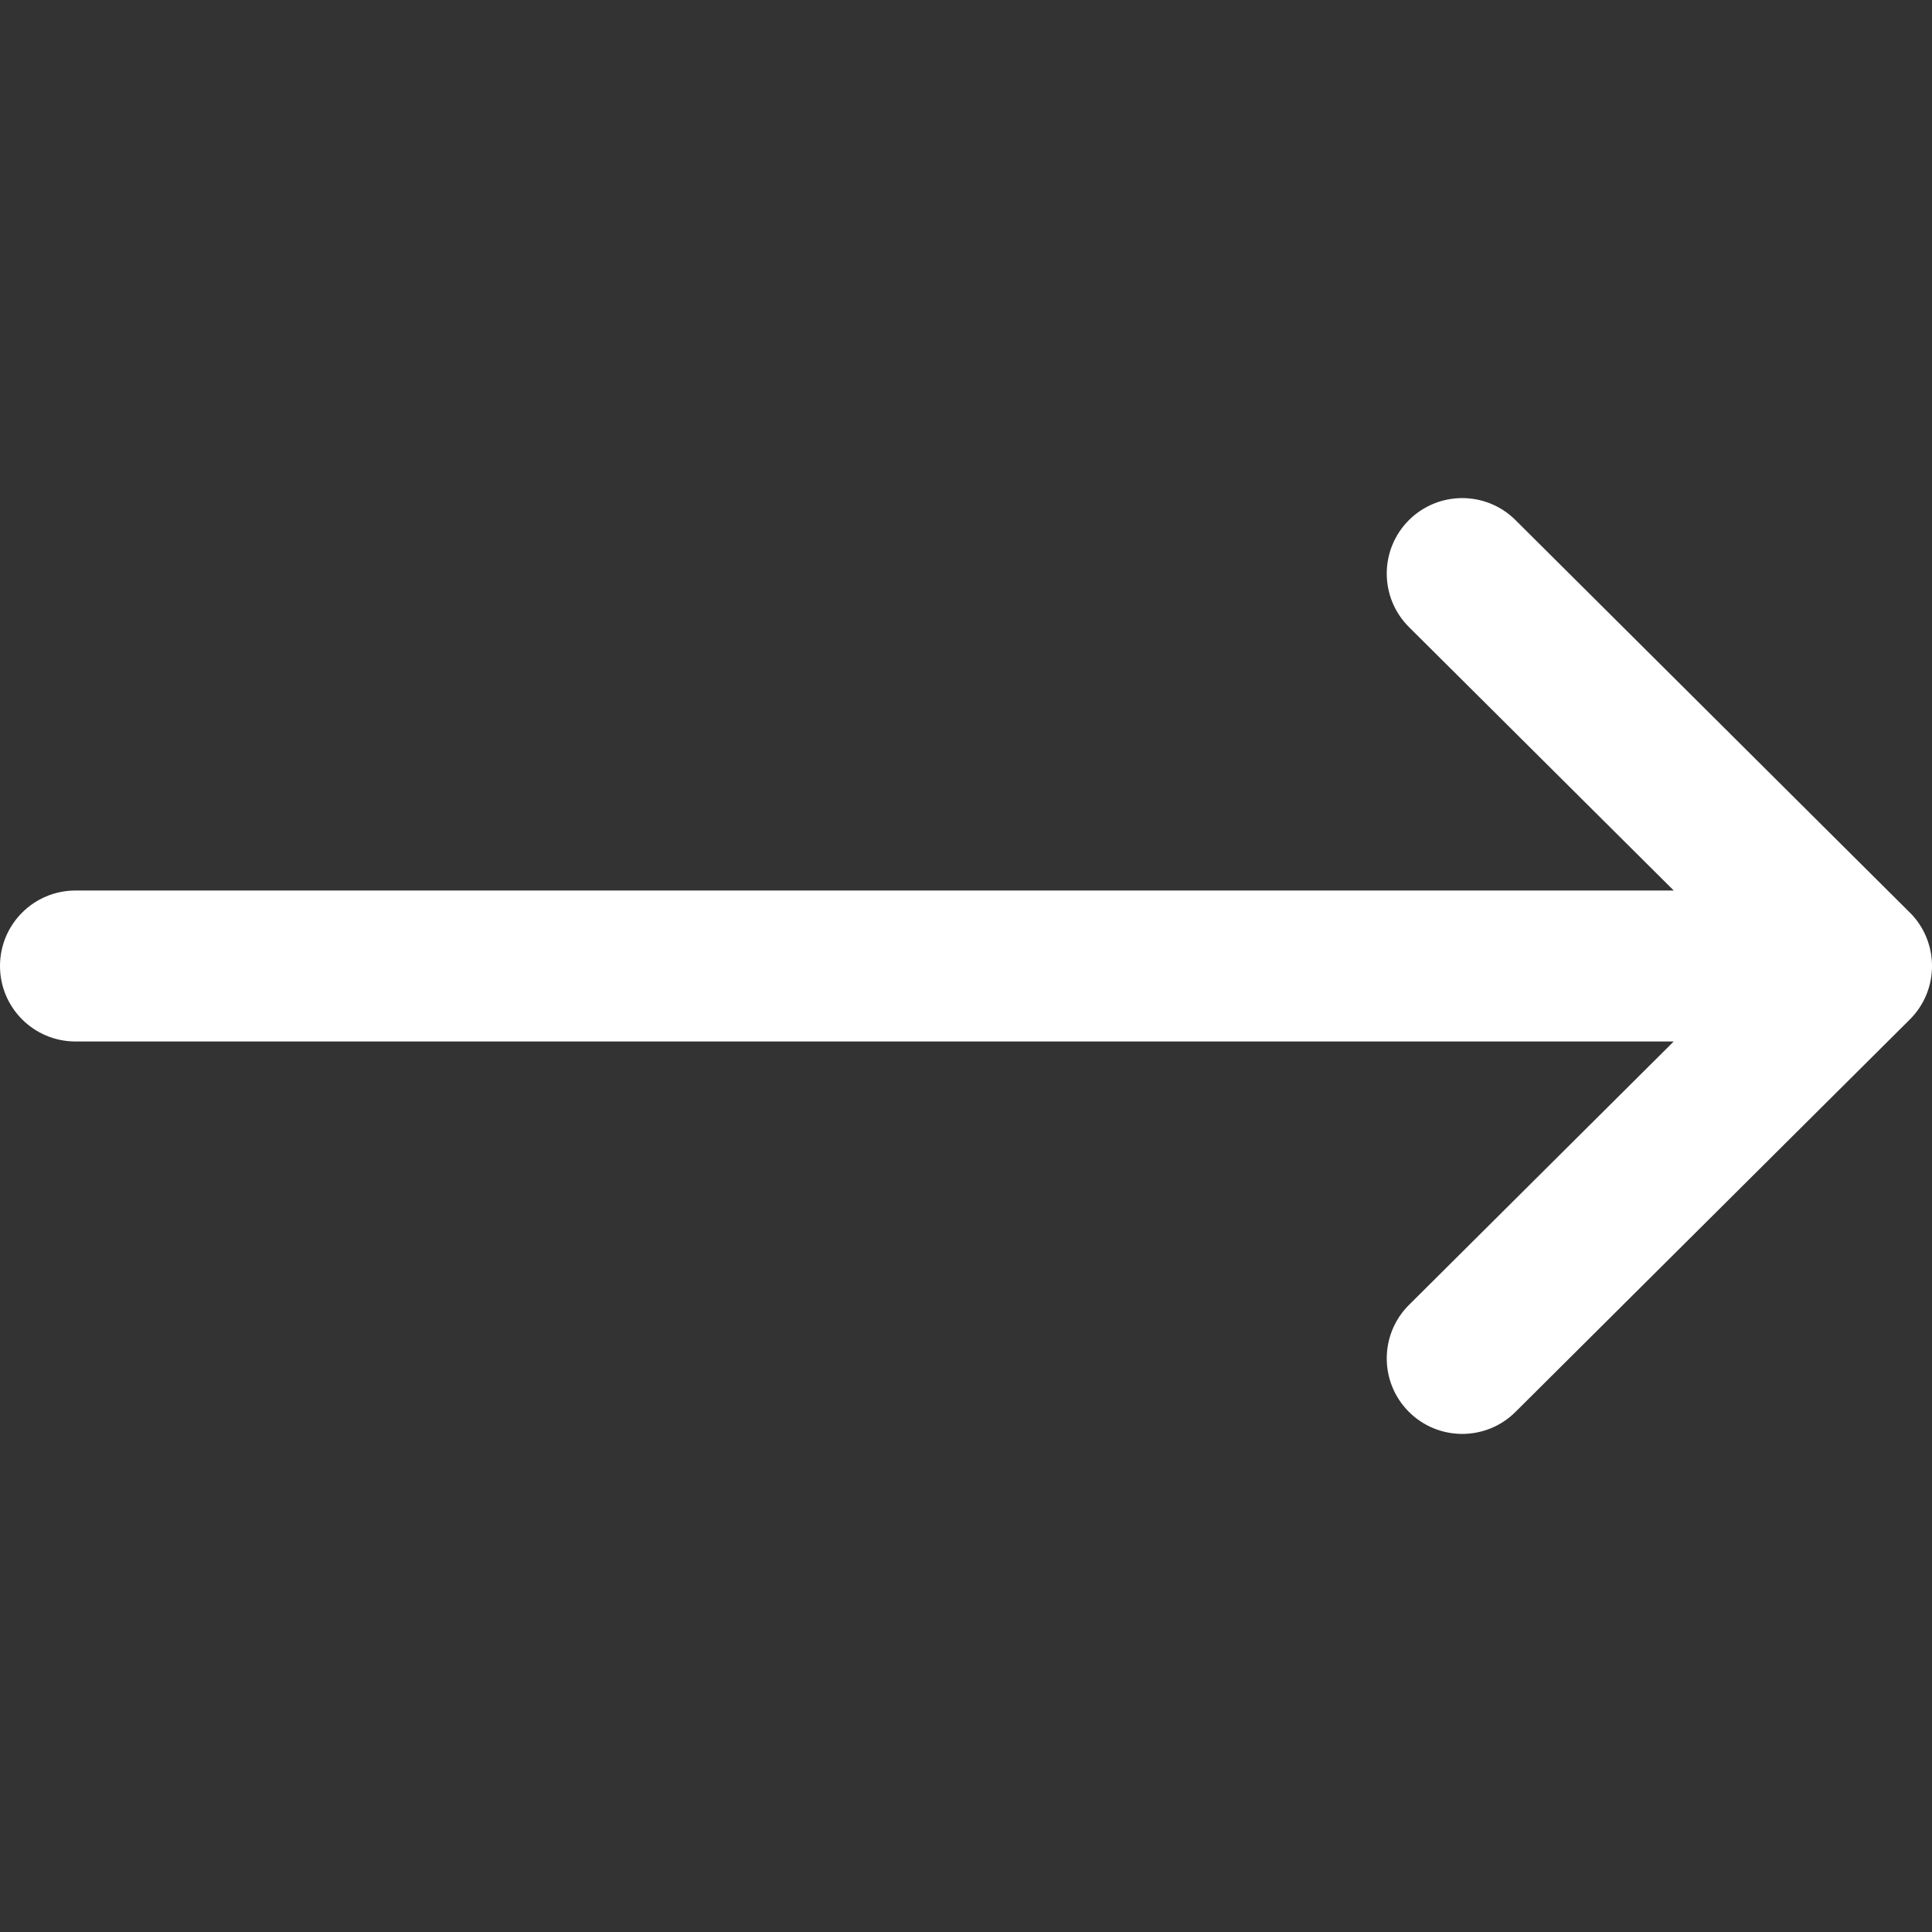 <?xml version="1.0" encoding="UTF-8"?> <svg xmlns="http://www.w3.org/2000/svg" width="60" height="60" viewBox="0 0 60 60" fill="none"><rect x="0" y="0" width="60" height="60" fill="#333333" stroke="none"/> <g clip-path="url(#clip0)"> <path d="M59.313 28.341C59.312 28.34 59.311 28.34 59.31 28.339L47.064 16.151C46.146 15.238 44.663 15.242 43.749 16.159C42.836 17.077 42.84 18.561 43.757 19.474L51.98 27.656H2.344C1.049 27.656 0 28.706 0 30C0 31.294 1.049 32.344 2.344 32.344H51.979L43.757 40.526C42.84 41.439 42.836 42.923 43.749 43.841C44.663 44.758 46.147 44.762 47.064 43.849L59.311 31.661C59.311 31.66 59.312 31.66 59.313 31.659C60.231 30.743 60.228 29.254 59.313 28.341Z" fill="white"></path> </g> <defs> <clipPath id="clip0"> <rect width="60" height="60" fill="white"></rect> </clipPath> </defs> </svg> 